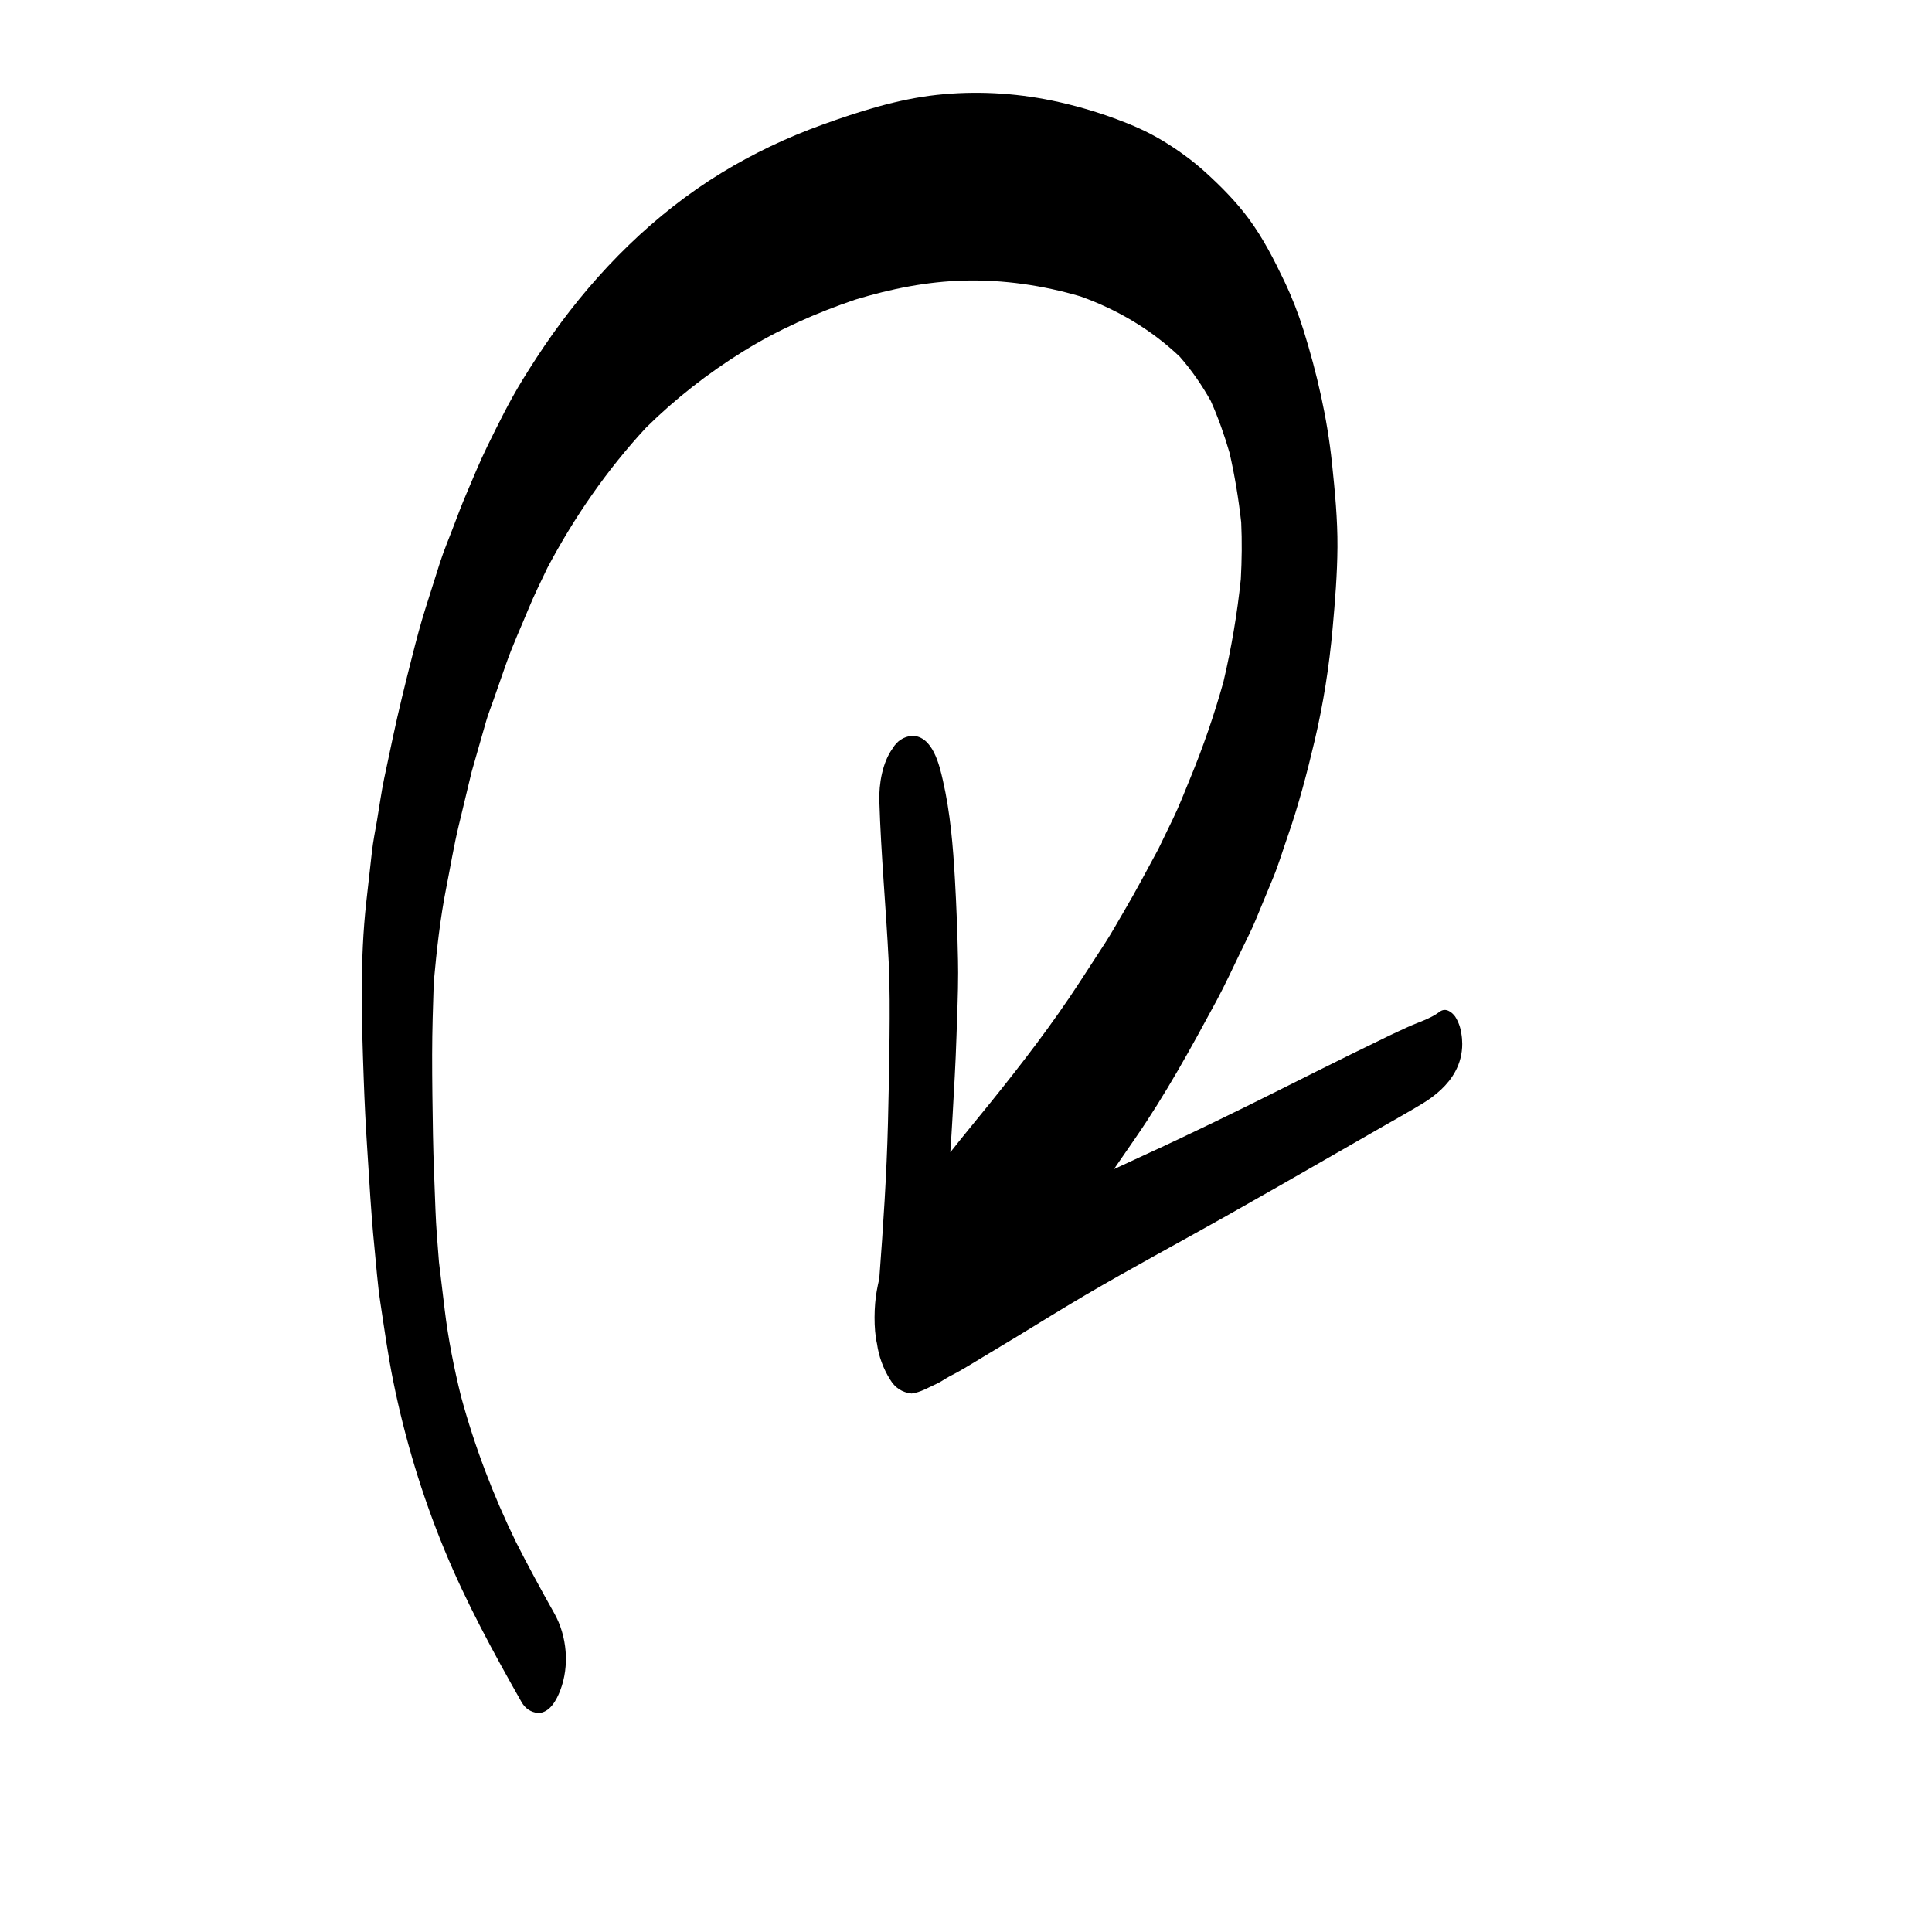 <?xml version="1.0" encoding="UTF-8"?>
<!-- The Best Svg Icon site in the world: iconSvg.co, Visit us! https://iconsvg.co -->
<svg fill="#000000" width="800px" height="800px" version="1.1" viewBox="144 144 512 512" xmlns="http://www.w3.org/2000/svg">
 <path d="m241.31 448.27c0.574 8.668 1.012 17.348 1.891 25.984 0.508 4.988 0.844 10.023 1.602 14.984 1.047 6.918 2.004 13.848 3.394 20.707 3.094 15.305 7.629 30.324 13.582 44.754 5.766 13.98 13.012 27.312 20.477 40.438 0.984 1.672 2.426 2.613 4.316 2.828 3.16 0 4.969-3.559 5.898-5.988 2.504-6.516 1.809-14.414-1.582-20.441-3.496-6.219-6.902-12.48-10.133-18.848-6.051-12.391-10.961-25.305-14.578-38.613-1.863-7.539-3.387-15.188-4.316-22.898-0.512-4.254-1.031-8.5-1.531-12.754-0.355-4.629-0.766-9.254-0.93-13.891-0.23-6.609-0.547-13.219-0.656-19.828-0.117-7.102-0.227-14.191-0.219-21.289 0.008-6.379 0.219-12.734 0.426-19.109 0.77-8.457 1.691-16.906 3.352-25.25 1.074-5.426 1.973-10.93 3.273-16.309 1.137-4.738 2.285-9.477 3.418-14.215 1.266-4.445 2.543-8.883 3.812-13.328 0.543-1.906 1.305-3.773 1.949-5.644 1.121-3.211 2.246-6.422 3.367-9.629 1.711-4.902 3.914-9.668 5.887-14.469 1.527-3.723 3.32-7.348 5.059-10.988 7.09-13.387 15.836-26.027 26.141-37.141 7.773-7.676 16.477-14.473 25.75-20.223 9.297-5.762 19.383-10.219 29.742-13.723 9.418-2.859 19.039-4.801 28.91-5.039 10.332-0.25 20.766 1.266 30.68 4.184 9.82 3.504 18.766 8.793 26.328 15.961 3.184 3.633 5.902 7.559 8.246 11.766 1.992 4.453 3.609 9.059 4.977 13.746 1.387 6.078 2.402 12.223 3.09 18.422 0.23 5.016 0.172 10.02-0.102 15.039-0.949 9.16-2.5 18.305-4.617 27.262-2.43 8.688-5.383 17.277-8.824 25.598-1.465 3.539-2.832 7.137-4.5 10.582-1.305 2.699-2.609 5.398-3.922 8.102-2.977 5.488-5.871 11.012-9.043 16.391-1.688 2.856-3.285 5.777-5.086 8.551-2.223 3.422-4.449 6.84-6.676 10.258-7.266 11.172-15.465 21.824-23.832 32.184-3.488 4.32-7.051 8.598-10.484 12.973 0.211-3.191 0.418-6.383 0.594-9.578 0.391-7.027 0.812-14.055 1.035-21.086 0.176-5.637 0.441-11.285 0.441-16.93 0-1.109-0.008-2.219-0.035-3.324-0.141-7.141-0.406-14.25-0.812-21.383-0.5-8.816-1.219-17.645-3.191-26.258-0.906-3.949-2.652-11.82-8.203-11.82-2.238 0.25-3.941 1.359-5.106 3.332-2.723 3.719-3.676 9.48-3.531 13.949 0.43 14.246 1.781 28.449 2.481 42.691 0.316 6.629 0.281 13.324 0.219 19.957-0.078 7.539-0.219 15.07-0.414 22.605-0.352 13.785-1.262 27.547-2.301 41.297-0.25 1.109-0.484 2.223-0.672 3.258-0.719 3.93-0.852 10.102 0.055 13.988 0.488 3.414 1.645 6.582 3.465 9.496 1.301 2.211 3.211 3.457 5.711 3.734 2.434-0.324 4.375-1.566 6.539-2.531 0.949-0.422 1.844-1.027 2.727-1.562 0.977-0.59 2.043-1.078 3.035-1.641 2.262-1.273 4.457-2.644 6.684-3.977 3.027-1.82 6.062-3.633 9.082-5.473 5.977-3.652 11.934-7.344 17.969-10.895 12.137-7.121 24.527-13.75 36.781-20.648 9.363-5.273 18.691-10.613 28.008-15.969 4.785-2.746 9.574-5.492 14.359-8.242 2.074-1.184 4.168-2.348 6.234-3.566 1.355-0.797 2.734-1.574 4.074-2.402 3.434-2.113 6.625-4.832 8.566-8.398 1.254-2.289 1.867-4.785 1.867-7.344 0-0.934-0.082-1.871-0.246-2.812-0.227-1.594-0.77-3.074-1.625-4.441-0.918-1.25-2.547-2.449-4.098-1.281-2.562 1.926-5.652 2.754-8.531 4.086-1.559 0.723-3.133 1.426-4.68 2.176-3.391 1.645-6.773 3.293-10.156 4.949-6.176 3.035-12.316 6.133-18.477 9.207-12.211 6.113-24.465 12.098-36.887 17.785-2.535 1.164-5.07 2.332-7.598 3.516 1.902-2.723 3.769-5.465 5.652-8.195 8.016-11.602 14.785-23.934 21.469-36.328 2.363-4.383 4.449-8.938 6.621-13.418 1.312-2.703 2.695-5.375 3.844-8.156 1.547-3.742 3.086-7.488 4.644-11.234 1.418-3.43 2.481-7.055 3.711-10.562 2.945-8.387 5.207-17.016 7.25-25.668 2.301-9.758 3.871-19.793 4.762-29.781 0.645-7.152 1.23-14.312 1.281-21.496 0.051-7.43-0.68-14.875-1.449-22.246-1.25-11.984-3.984-23.855-7.57-35.332-1.371-4.379-3.047-8.668-5.012-12.805-2.746-5.773-5.637-11.422-9.418-16.57-3.356-4.559-7.43-8.672-11.609-12.461-3.539-3.199-7.449-6.012-11.539-8.461-3.785-2.269-7.867-4.047-12-5.57-5.562-2.062-11.305-3.719-17.113-4.918-9.992-2.055-20.355-2.598-30.496-1.492-10.41 1.137-20.633 4.41-30.434 7.945-9.227 3.332-18.145 7.562-26.523 12.672-17.762 10.832-32.961 26.02-44.941 42.938-2.746 3.883-5.344 7.871-7.832 11.922-3.496 5.688-6.445 11.676-9.379 17.672-2.047 4.18-3.793 8.5-5.621 12.781-1.141 2.656-2.152 5.34-3.172 8.043-1.234 3.305-2.652 6.586-3.731 9.949-1.258 3.969-2.512 7.938-3.769 11.902-1.363 4.277-2.492 8.598-3.598 12.953-1.82 7.18-3.609 14.336-5.141 21.586-0.766 3.598-1.539 7.199-2.289 10.805-0.758 3.648-1.258 7.375-1.883 11.051-0.48 2.789-1.047 5.582-1.363 8.398-0.5 4.394-0.988 8.789-1.48 13.184-1.746 15.641-1.254 31.336-0.688 47.023 0.215 6.106 0.516 12.219 0.918 18.312z"/>
</svg>